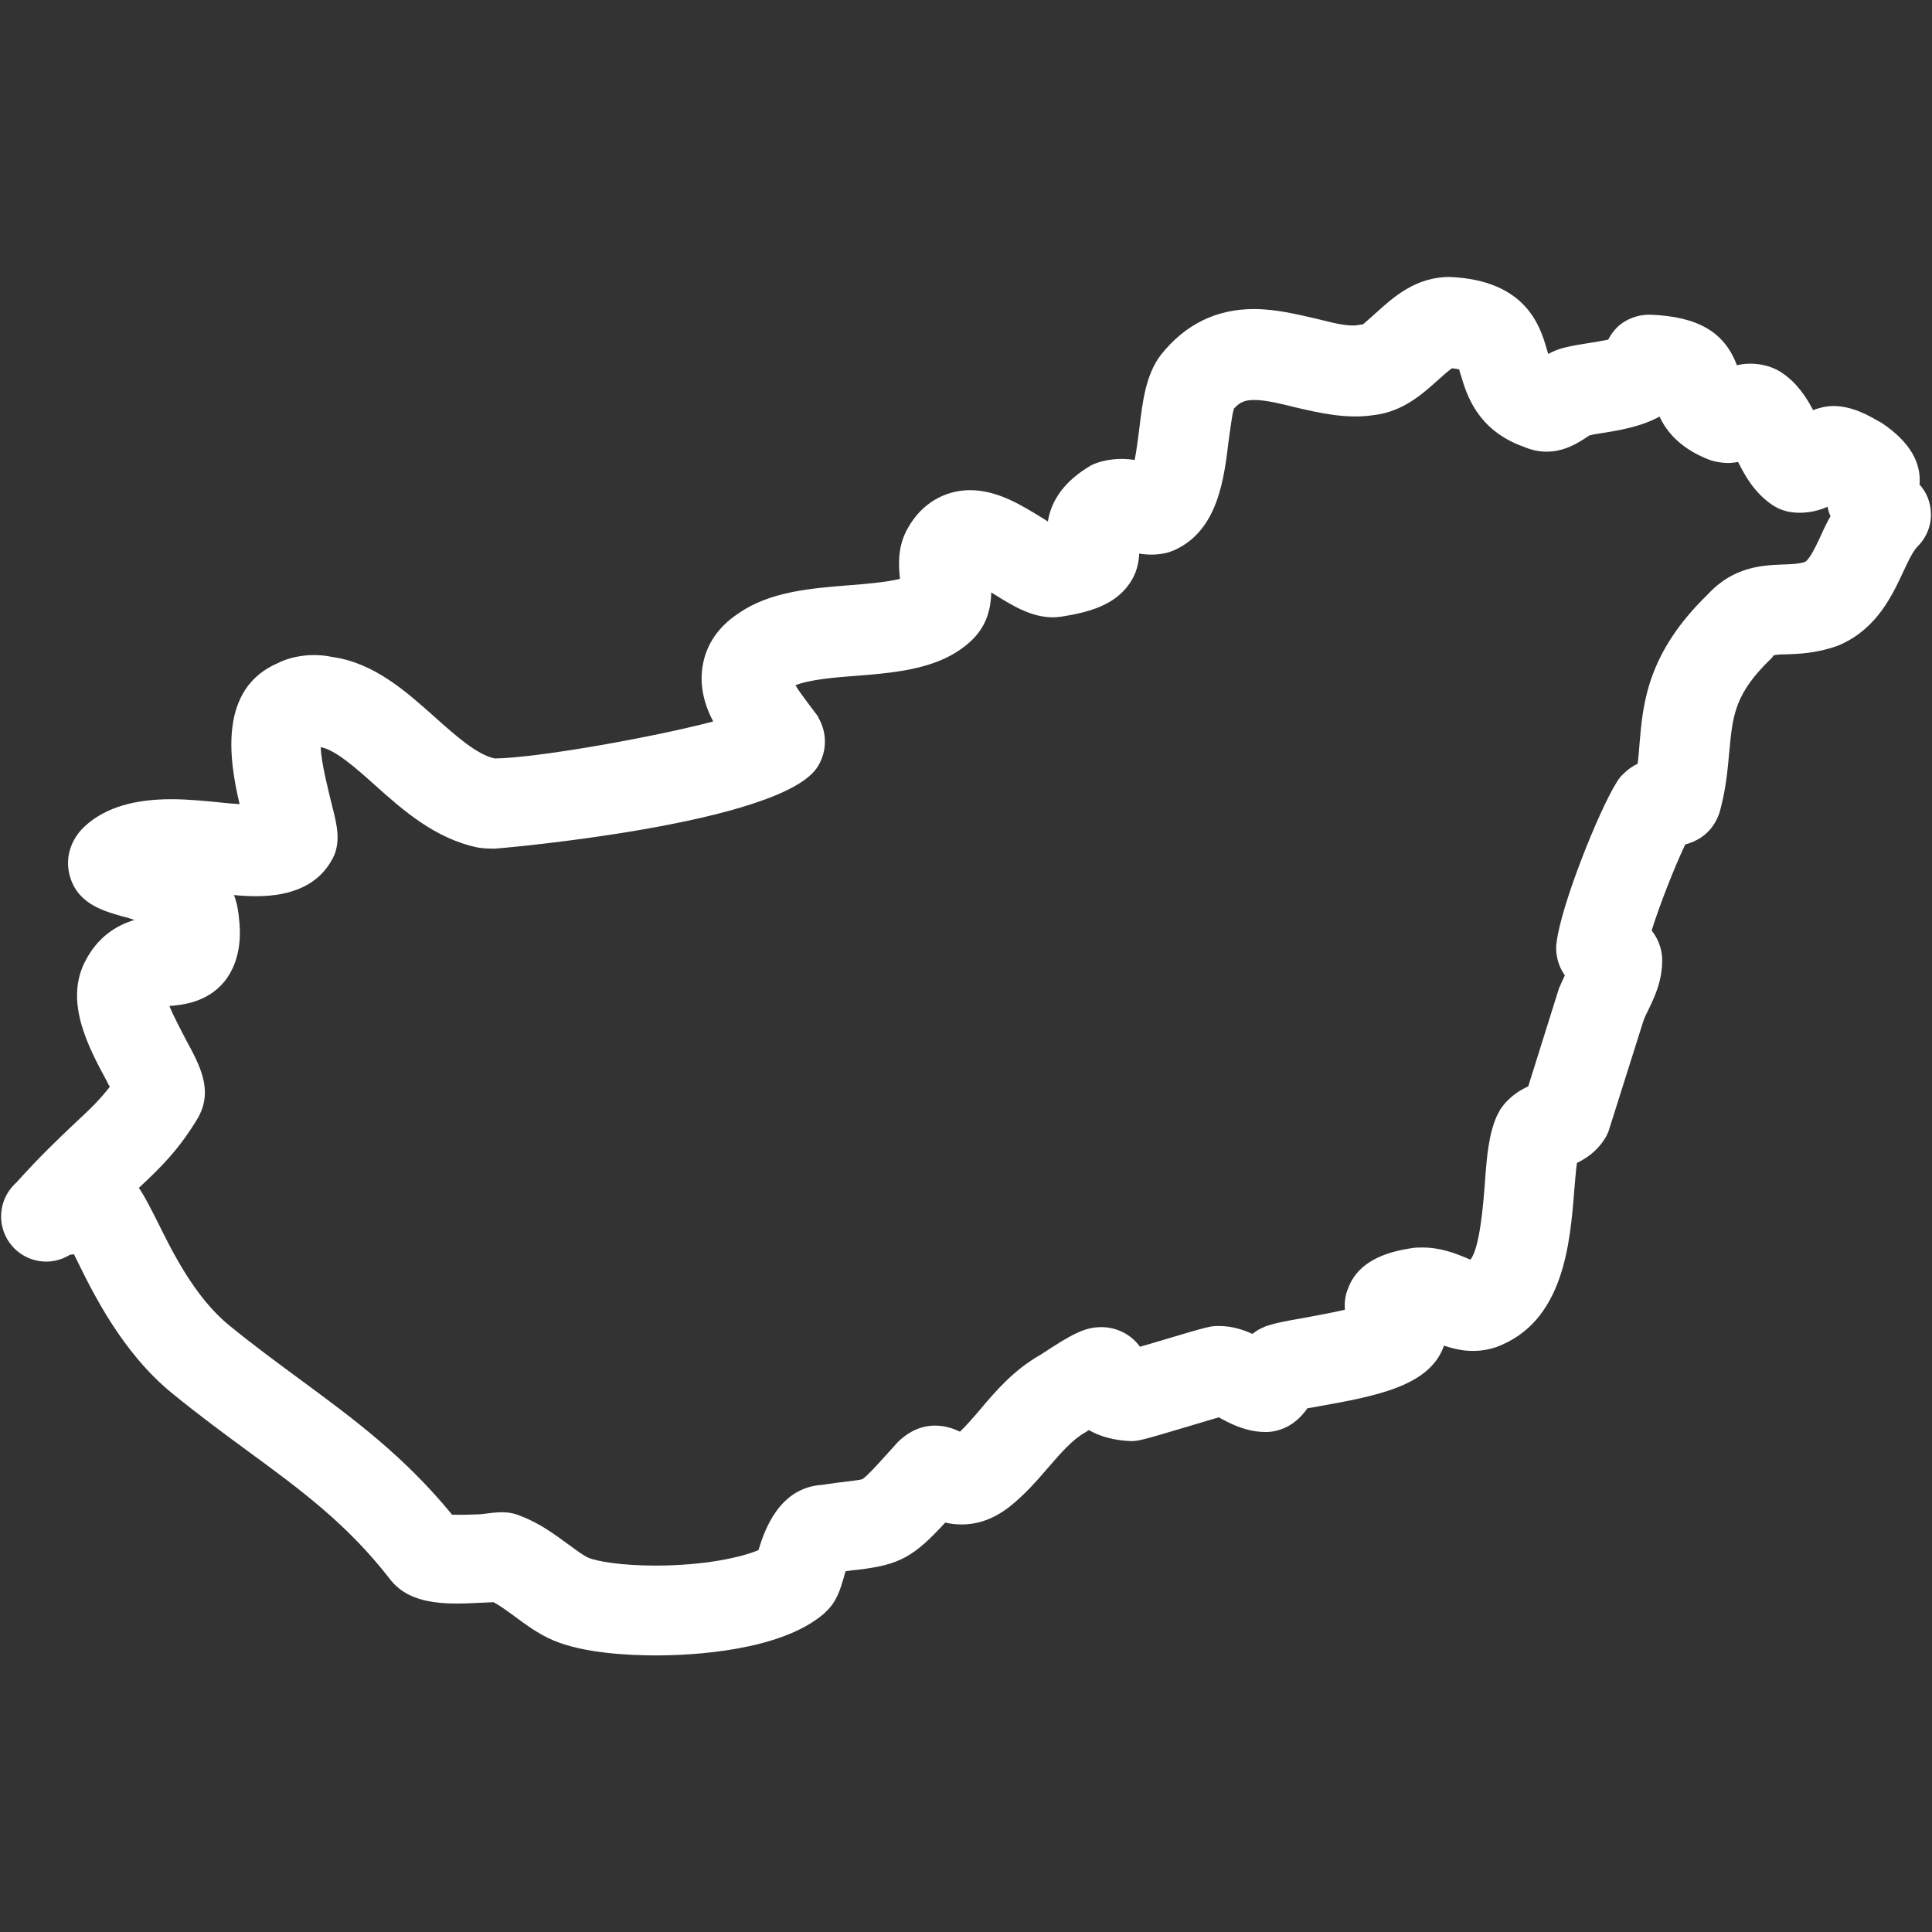 <?xml version="1.0" encoding="utf-8"?>
<!-- Generator: Adobe Illustrator 27.0.0, SVG Export Plug-In . SVG Version: 6.00 Build 0)  -->
<svg version="1.1" id="Layer_1" xmlns="http://www.w3.org/2000/svg" xmlns:xlink="http://www.w3.org/1999/xlink" x="0px" y="0px"
	 viewBox="0 0 512 512" style="enable-background:new 0 0 512 512;" xml:space="preserve">
<rect x="0" y="0" width="512" height="512" fill="#333333" stroke="none"/>
<style type="text/css">
	.st0{fill:#FFFFFF;}
</style>
<path class="st0" d="M173.8,438.7c-6.7,0-19-0.5-27.2-4c-4-1.7-7.3-4.2-10.3-6.4c-1.9-1.4-3.8-2.8-5.5-3.7c-0.7,0-1.5,0.1-2.4,0.1
	c-8.5,0.4-19.5,1.3-25.2-6.4c-11.2-14.4-23.4-23.4-37.6-33.8c-6.4-4.7-12.9-9.5-19.9-15.2c-13.3-10.8-21-26.5-25.6-35.9
	c-0.2-0.3-0.3-0.7-0.5-1l-1,0.1c-0.4,0.2-0.7,0.4-1.1,0.6c-5.2,2.6-11.6,1-15-3.8c-3.4-4.8-2.8-11.3,1.3-15.4l0.8-0.8
	c6-6.7,11.1-11.5,15.1-15.3c4-3.7,6.8-6.4,9.4-9.8c-0.3-0.5-0.6-1-0.8-1.5c-4.7-8.7-11.2-20.7-5.9-31.4c3.4-6.9,8.6-9.9,13.2-11.3
	c-1.4-0.5-2.8-0.9-3.7-1.1c-4.8-1.4-11.9-3.4-13.6-11.4c-1-4.7,0.8-9.5,4.7-12.8c5.2-4.5,12.6-6.7,22.4-6.7c4.6,0,9.3,0.5,13.4,0.9
	c1.6,0.2,3.2,0.3,4.7,0.4c-2.9-12.1-5.5-30.7,10.2-37.4c3.8-1.9,9.2-2.7,14.3-1.6c11.1,1.5,19.7,9.2,27.3,16
	c5.5,4.9,11.1,9.9,15.8,10.9c10.9-0.1,41.5-5.5,57.9-9.8c-2.3-4.4-3.8-9.6-2.7-15.2c0.7-3.9,3-9.3,9.5-13.5
	c8.3-5.8,19.4-6.6,29.2-7.4c4-0.3,10-0.8,13.5-1.7c-0.4-3.7-0.7-8.9,2.3-13.8c3.5-6.1,9.5-9.7,16.3-9.7c7.3,0,13.8,4.1,19,7.3
	c0.5,0.3,1,0.6,1.6,1c0.7-4.5,3.3-9.8,10.5-14.3c0.3-0.2,0.7-0.4,1-0.6c3.5-1.7,8-2,11.5-1.4c0.5-2.5,0.9-5.8,1.2-8.1
	c0.9-7.4,1.7-14.4,5.7-19.7c6.4-8.1,14.7-12.2,24.7-12.2c5.8,0,11.4,1.4,16.3,2.5c4.5,1.1,8.6,2.3,11.6,1.7c0.3-0.1,0.6-0.1,0.9-0.1
	c0.4-0.2,2.4-2.1,3.8-3.3c4.3-3.9,10.3-9.3,19.2-9.3c20.4,0.8,24.1,13.2,25.8,19.1c0.1,0.4,0.3,0.9,0.4,1.3c1.3-0.7,2.7-1.3,4.4-1.7
	c1.9-0.5,4.1-0.8,6.4-1.2c1.5-0.2,3.6-0.6,5.1-0.9c0.6-1.2,1.4-2.3,2.4-3.3c2.3-2.2,5.6-3.4,8.8-3.3C450,83.9,457,88,460.3,96.8
	c3.6-0.9,8.3-0.4,11.8,1.9c4.2,2.8,6.6,6.6,8.4,10c0.7-0.3,1.4-0.5,2.2-0.7c5.8-1.5,11.6,1.6,14.2,3.1c0.5,0.3,1.7,0.9,2.1,1.2
	c7,4.8,10.2,10.2,9.7,16.1c1.8,2,2.9,4.6,3,7.4c0.2,3.3-1.1,6.6-3.5,9c-1.3,1.3-2.6,4.1-3.9,6.9c-2.9,6.2-6.9,14.7-16.3,19
	c-0.3,0.1-0.6,0.3-0.9,0.4c-5.5,2-10.3,2.2-13.7,2.3c-1.2,0-2.9,0.1-3.4,0.3c-0.2,0.3-0.3,0.5-0.5,0.7c-9.8,9.4-10.3,15.1-11.2,24.6
	c-0.4,4.3-0.8,9.3-2.2,14.8c-0.7,3.2-2.8,8.2-9.5,10c-2.9,6.1-6.8,16.1-8.9,22.8c2.3,2.9,2.8,5.9,2.8,7.9c0,5.7-2.2,10.1-3.8,13.4
	c-0.4,0.8-0.8,1.6-1.1,2.4l-9.1,28.8c-0.3,1.1-0.8,2.1-1.5,3.1c-2.1,3.2-4.9,4.9-7.1,6c-0.3,2.2-0.5,5-0.7,7.2
	c-1.1,13.9-2.7,35-20.7,41.6c-5.4,1.8-10.1,0.9-13.8-0.4c0,0.1,0,0.1-0.1,0.2c-3.8,10.6-18.1,13.2-33.2,15.9c-1.1,0.2-2,0.4-2.9,0.5
	c-1.3,1.8-3,3.7-5.6,5c-1.7,0.8-3.5,1.3-5.4,1.3c-4.9,0-8.8-1.9-11.6-3.4c-0.3-0.2-0.6-0.3-0.9-0.5c-2.1,0.6-5.3,1.6-8.4,2.5
	c-12.7,3.8-13,3.8-15.1,3.8c-4.3-0.2-8-1.2-10.9-2.9c-0.1,0-0.1,0.1-0.2,0.1c-0.3,0.2-0.5,0.3-0.8,0.5c-3.4,1.9-6.5,5.5-9.8,9.3
	c-3.1,3.6-6.3,7.3-10.4,10.5c-4,3.1-8.2,4.6-12.6,4.6c-1.6,0-3-0.2-4.3-0.5c-8.3,9-12,11.2-23.2,12.5c-1,0.1-2,0.2-3.2,0.4
	c-0.2,0.6-0.4,1.2-0.5,1.7c-0.9,3-1.8,6.2-4.5,8.8c-0.2,0.2-0.5,0.5-0.7,0.7C206.8,437.6,183.3,438.7,173.8,438.7L173.8,438.7z
	 M138.1,401.8c5,1.9,9.1,5,12.4,7.4c2.1,1.5,4,3,5.4,3.6c2.3,1,8.9,2.1,17.8,2.1c13,0,22.8-2.2,27.3-4.1c1.6-5.3,5.5-16.6,16.9-17.3
	c2.7-0.4,4.8-0.7,6.7-0.9c1.5-0.2,3.4-0.4,3.9-0.6c1.3-0.7,5.9-5.9,9.3-9.7c3-3,6.4-4.5,10-4.5c2.7,0,4.9,0.8,6.6,1.6
	c1.7-1.6,3.5-3.7,5.3-5.8c4.2-5,9-10.6,16.1-14.6c8.2-5.4,11.6-7.3,16.1-7.3c3.7,0,7.7,1.7,10.2,5.2c1.8-0.5,3.8-1.1,5.8-1.7
	c12.7-3.8,13-3.8,15.1-3.8c3.5,0,6.5,1,8.9,2.1c0.8-0.6,1.6-1.2,2.6-1.6c0.5-0.2,1-0.5,1.5-0.6c2.1-0.7,4.7-1.2,9.3-2
	c2.6-0.5,7.2-1.3,11.1-2.2c-0.1-1.7,0-3.6,0.8-5.5c3-8.5,12.6-10.1,16.7-10.8c1.2-0.2,2.2-0.2,3.1-0.2c4.8,0,8.8,1.6,11.7,2.8
	c0.3,0.2,0.7,0.3,1,0.4c2.5-3.2,3.4-14.9,3.8-20.2c0.5-7,1-13,3.2-17.9c0.3-0.6,0.6-1.1,0.9-1.7c2.2-3.3,5.2-5.1,7.4-6.1l7.9-25.2
	c0.1-0.3,0.2-0.6,0.3-0.9c0.5-1.2,1-2.2,1.5-3.3c-1.9-2.7-2.3-5.5-2.3-7.3c0-0.4,0-0.9,0.1-1.3c1.1-9.8,11.2-35.1,16-42.7
	c0.5-0.8,1-1.5,1.7-2.1c1.2-1.2,2.5-2.1,3.8-2.7c0.2-1.8,0.4-3.6,0.5-5.4c0.9-10.7,2.1-24,18.1-39.5c6.8-7.4,14.6-7.7,19.9-7.9
	c2.2-0.1,4.1-0.1,5.9-0.7c1.4-1,2.9-4.3,4.3-7.3c0.7-1.6,1.5-3.2,2.4-4.8c-0.4-0.8-0.6-1.7-0.8-2.5c-2.8,1.3-6.9,2.1-10.8,1.2
	c-1.3-0.3-2.6-0.9-3.7-1.6c-4.9-3.3-7.4-7.9-9.2-11.5c-0.9,0.2-1.8,0.3-2.7,0.3c-1.3,0-3.3-0.3-4.5-0.7c-8.1-3-11.8-7.7-13.6-11.6
	c-5.1,2.8-11.2,3.7-14.8,4.3c-1.4,0.2-2.6,0.4-3.8,0.7c-0.3,0.2-0.6,0.4-0.9,0.6c-2.3,1.5-5.8,3.7-10.5,3.7c-2.1,0-4.1-0.5-6-1.3
	c-12.4-4.4-15.2-14.1-16.6-18.8c-0.2-0.5-0.4-1.2-0.5-1.7c-0.4-0.1-1-0.2-1.9-0.3c-0.9,0.6-2.6,2.1-3.7,3.1c-3.9,3.5-9.2,8.4-17,9.3
	c-7.1,1.1-14.3-0.5-21-2.1c-4-1-7.8-1.9-10.7-1.9c-2.2,0-3.7,0.4-5.4,2.3c-0.5,1.6-1,5.7-1.4,8.5c-1.2,10-2.8,23.8-14.4,29
	c-0.7,0.3-1.3,0.5-2,0.7c-2.4,0.6-5.1,0.6-7.3,0.2c-0.1,2.5-0.7,5.3-2.6,8c-4,5.8-11,7.6-17.9,8.7c-0.6,0.1-1.7,0.2-2.3,0.2
	c0,0,0,0,0,0c-5.8,0-10.8-3.1-15.6-6.1c-0.3-0.2-0.5-0.3-0.8-0.5c-0.1,3.9-1,8.5-4.9,12.4c-7.9,7.8-19.6,8.8-30.9,9.7
	c-5.6,0.4-12.4,1-16.1,2.5c1,1.7,2.5,3.6,3.3,4.7c0.9,1.2,1.7,2.3,2.4,3.2c0.2,0.2,0.3,0.5,0.4,0.7c2.3,4,2.3,8.8-0.1,12.8
	c-9,15.4-84.9,21.9-85.7,21.9c-1.9,0-3.4-0.1-4.5-0.3c-11.4-2.4-19.8-9.9-27.2-16.5c-4.9-4.4-10.5-9.4-14.4-10.1
	c0.1,4.1,2,11.3,2.7,14.3c1.4,5.5,2.3,8.9,1.4,12.7c-0.2,1-0.6,1.9-1.1,2.8c-3.5,6.4-10.2,9.7-20.1,9.7c-1.9,0-3.9-0.1-5.9-0.3
	c0.8,2,1.2,4.3,1.4,6.8c0.2,2.1,1,10.1-4,16.2c-4.6,5.5-11,6.1-14.5,6.4c1.1,2.8,3.2,6.6,4.3,8.8c3.7,6.8,7.1,13.1,3.7,20
	c-0.1,0.3-0.3,0.5-0.4,0.8c-5.1,8.5-10,13.3-15.7,18.6c1.7,2.5,3.1,5.4,4.7,8.5c4,8.1,10,20.4,19.2,27.9c6.6,5.4,12.9,10,19,14.5
	c14.1,10.4,27.4,20.2,40.1,35.7c1.8,0.1,5.1,0,7.5-0.1C132,400.7,134.6,400.3,138.1,401.8z"/>
</svg>
